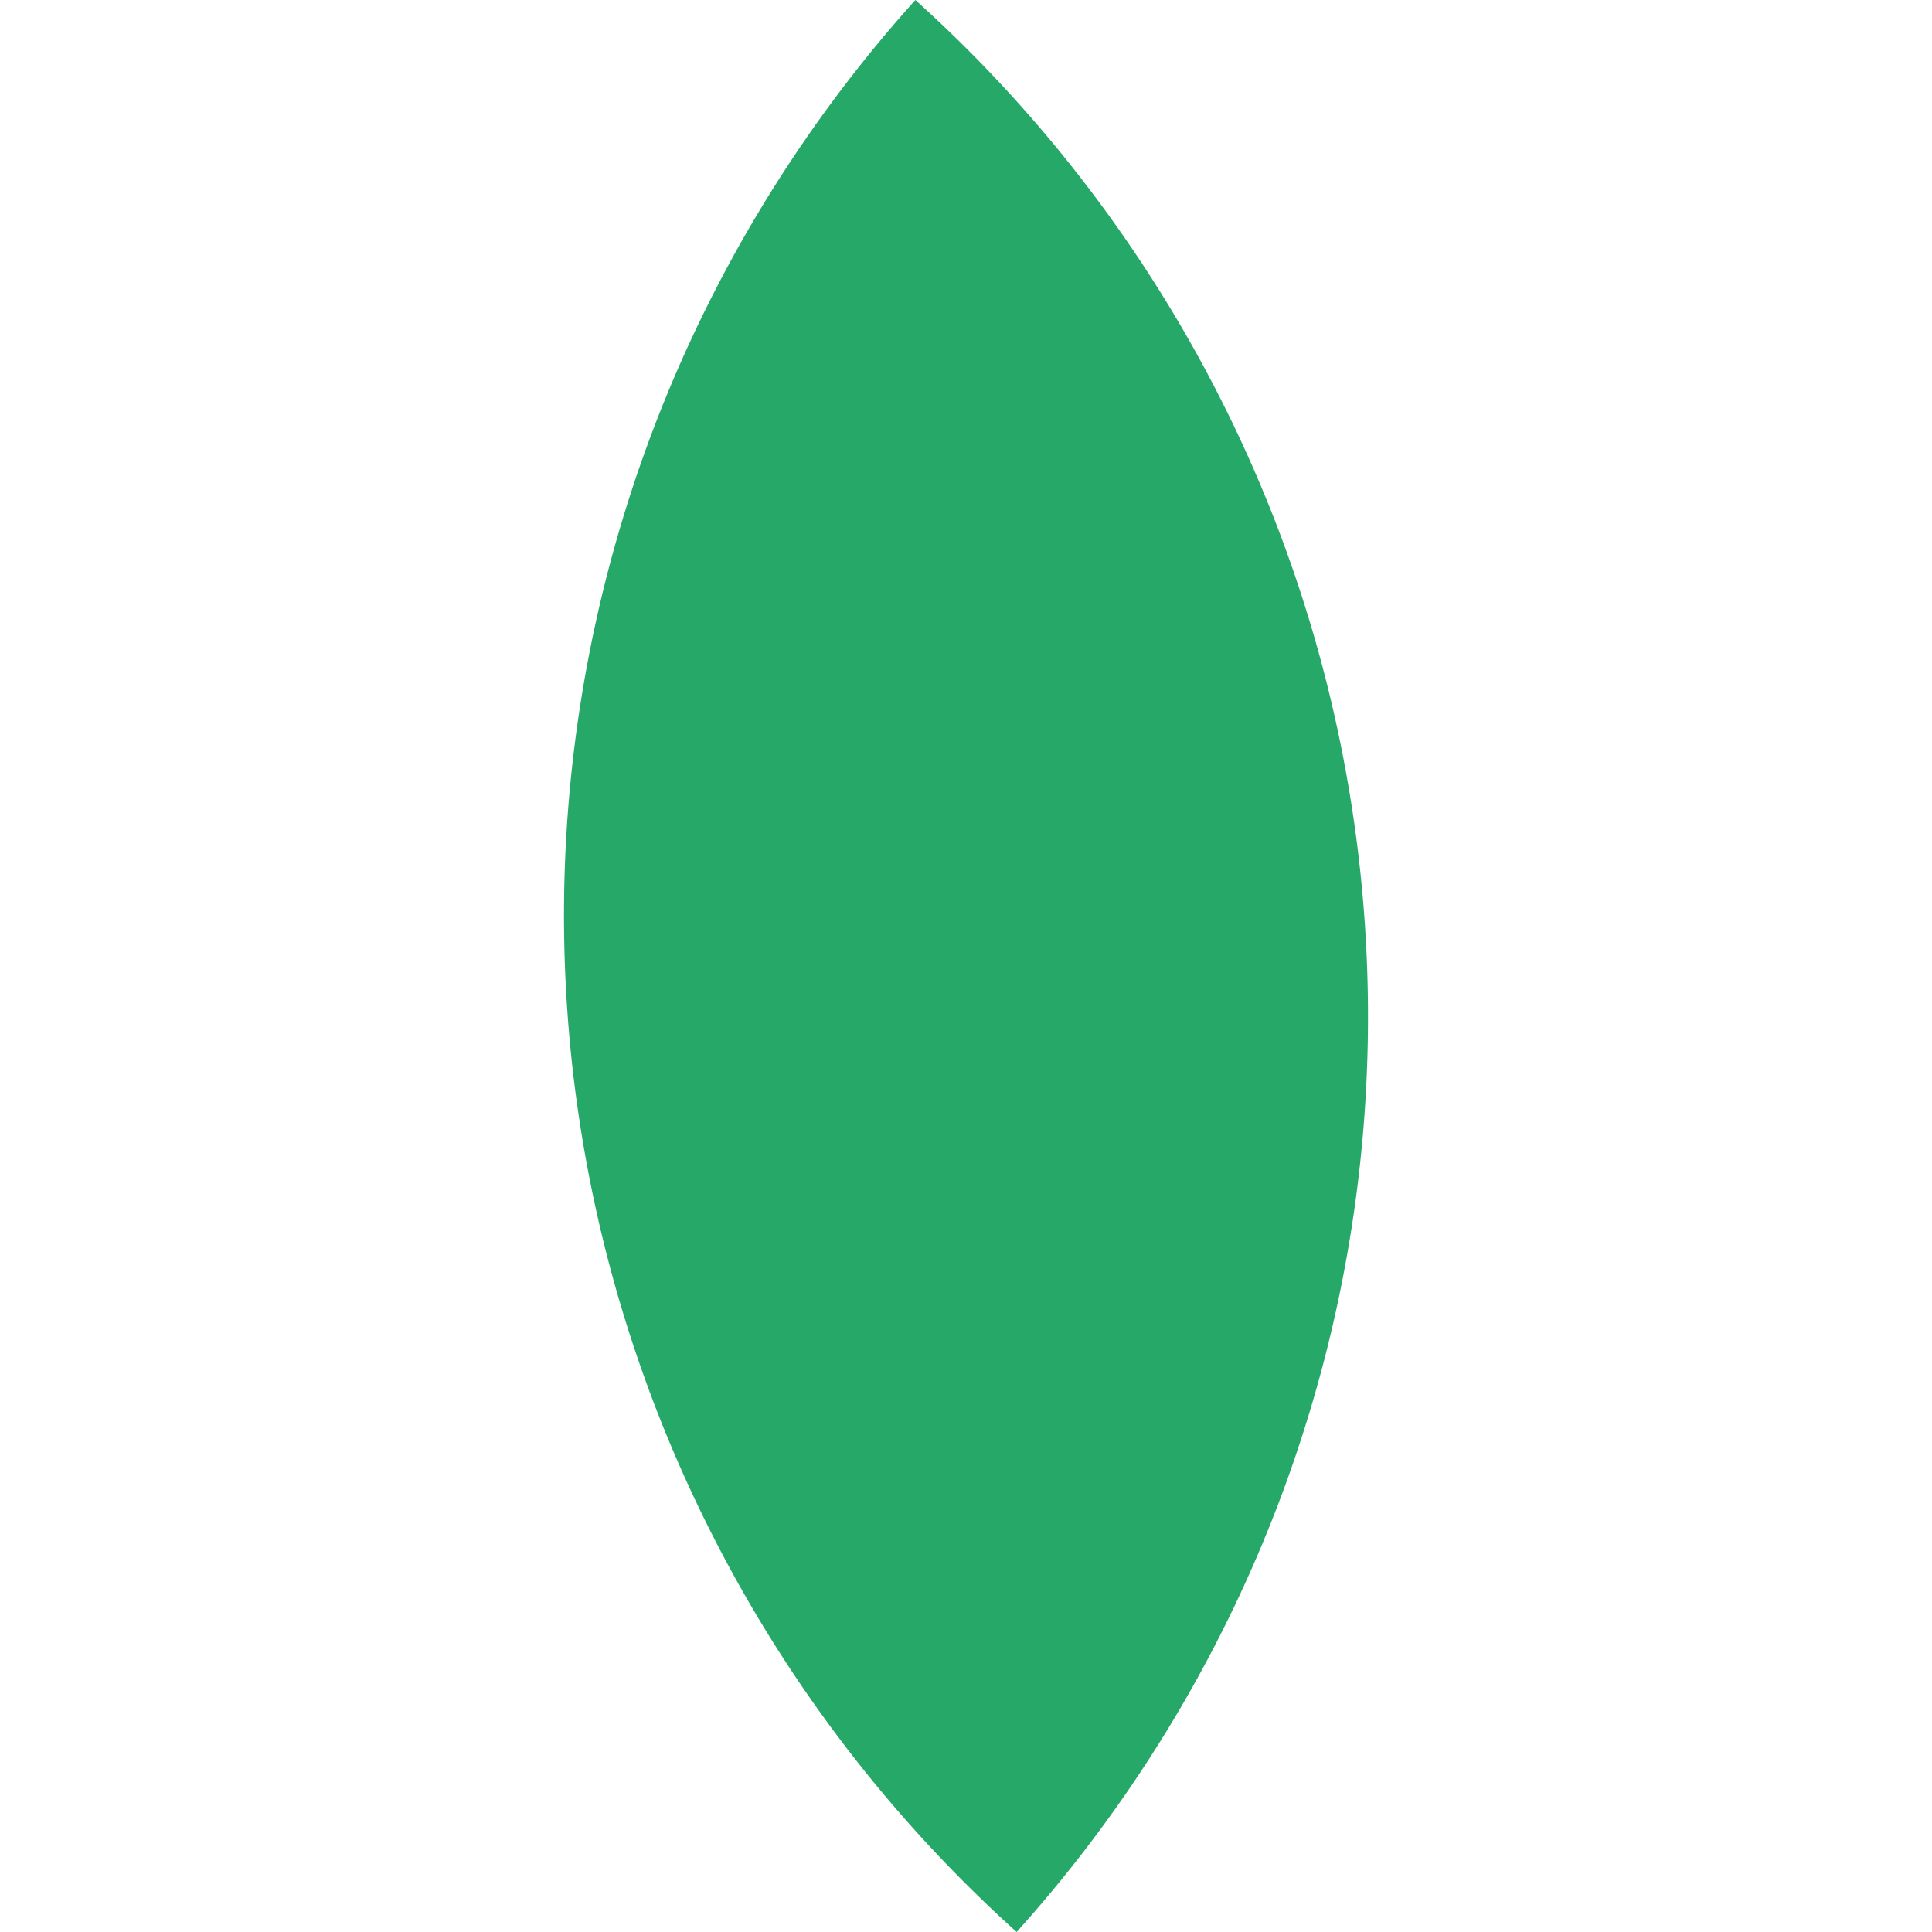 <svg xmlns="http://www.w3.org/2000/svg" xmlns:xlink="http://www.w3.org/1999/xlink" width="127.914" height="127.914" viewBox="0 0 127.914 127.914">
  <defs>
    <clipPath id="clip-path">
      <rect id="Rectangle_894" data-name="Rectangle 894" width="90.573" height="90.573" fill="#26a968"/>
    </clipPath>
  </defs>
  <g id="leaf-green" transform="translate(0 67.309) rotate(-48)">
    <g id="Group_406" data-name="Group 406" transform="translate(0 0)" clip-path="url(#clip-path)">
      <path id="Path_1237" data-name="Path 1237" d="M90.573,0h0A90.572,90.572,0,0,0,0,90.573,90.572,90.572,0,0,0,90.573,0" transform="translate(0 0)" fill="#26a968"/>
    </g>
  </g>
</svg>
